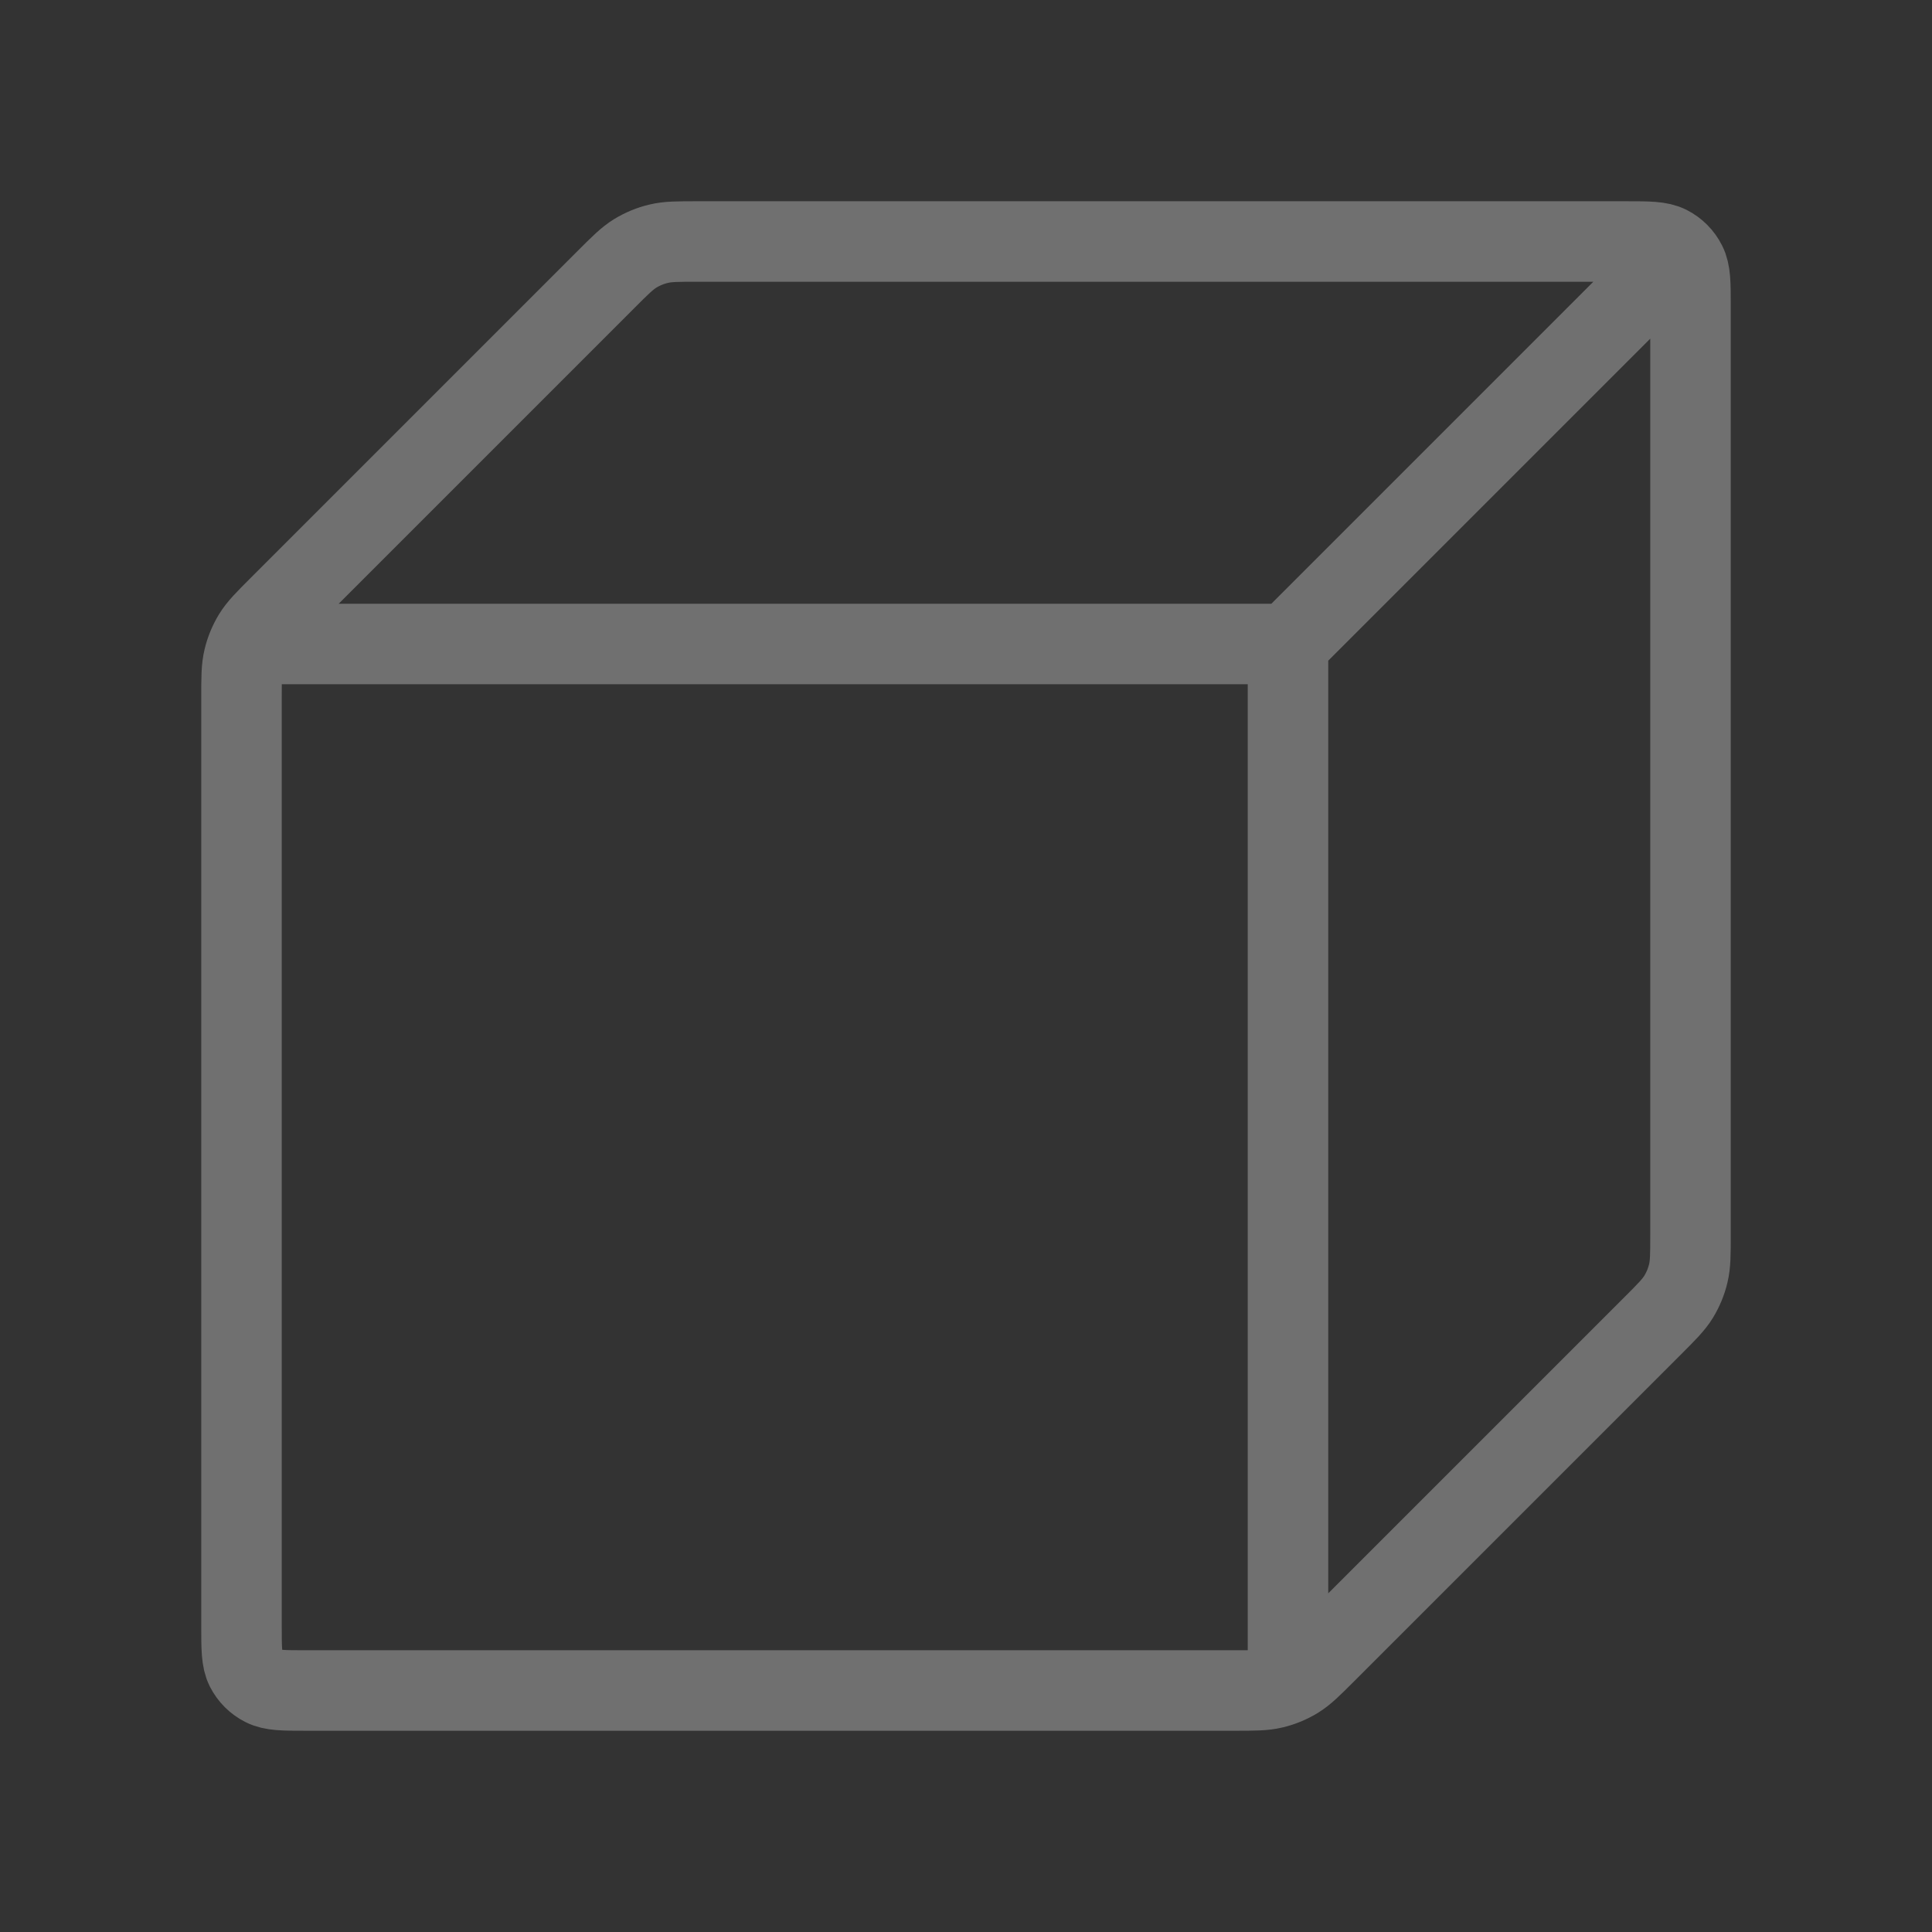 <?xml version="1.0" encoding="UTF-8"?> <svg xmlns="http://www.w3.org/2000/svg" width="24" height="24" viewBox="0 0 24 24" fill="none"><rect x="0" y="0" width="24" height="24" fill="#333333" stroke="none"/><g opacity="0.3"><path d="M3.5 8H16M16 8V20.5M16 8L20.5 3.5M21 15.337V3.8C21 3.52 21 3.38 20.945 3.273C20.898 3.179 20.821 3.102 20.727 3.054C20.62 3 20.48 3 20.2 3H8.663C8.418 3 8.296 3 8.181 3.028C8.079 3.052 7.981 3.093 7.892 3.147C7.791 3.209 7.704 3.296 7.531 3.469L3.469 7.531C3.296 7.704 3.209 7.791 3.147 7.892C3.093 7.981 3.052 8.079 3.028 8.181C3 8.296 3 8.418 3 8.663V20.2C3 20.48 3 20.62 3.054 20.727C3.102 20.821 3.179 20.898 3.273 20.945C3.38 21 3.52 21 3.8 21H15.337C15.582 21 15.704 21 15.819 20.972C15.921 20.948 16.019 20.907 16.108 20.853C16.209 20.791 16.296 20.704 16.469 20.531L20.531 16.469C20.704 16.296 20.791 16.209 20.853 16.108C20.907 16.019 20.948 15.921 20.972 15.819C21 15.704 21 15.582 21 15.337Z" stroke="white" stroke-linecap="round" stroke-linejoin="round"></path></g></svg> 